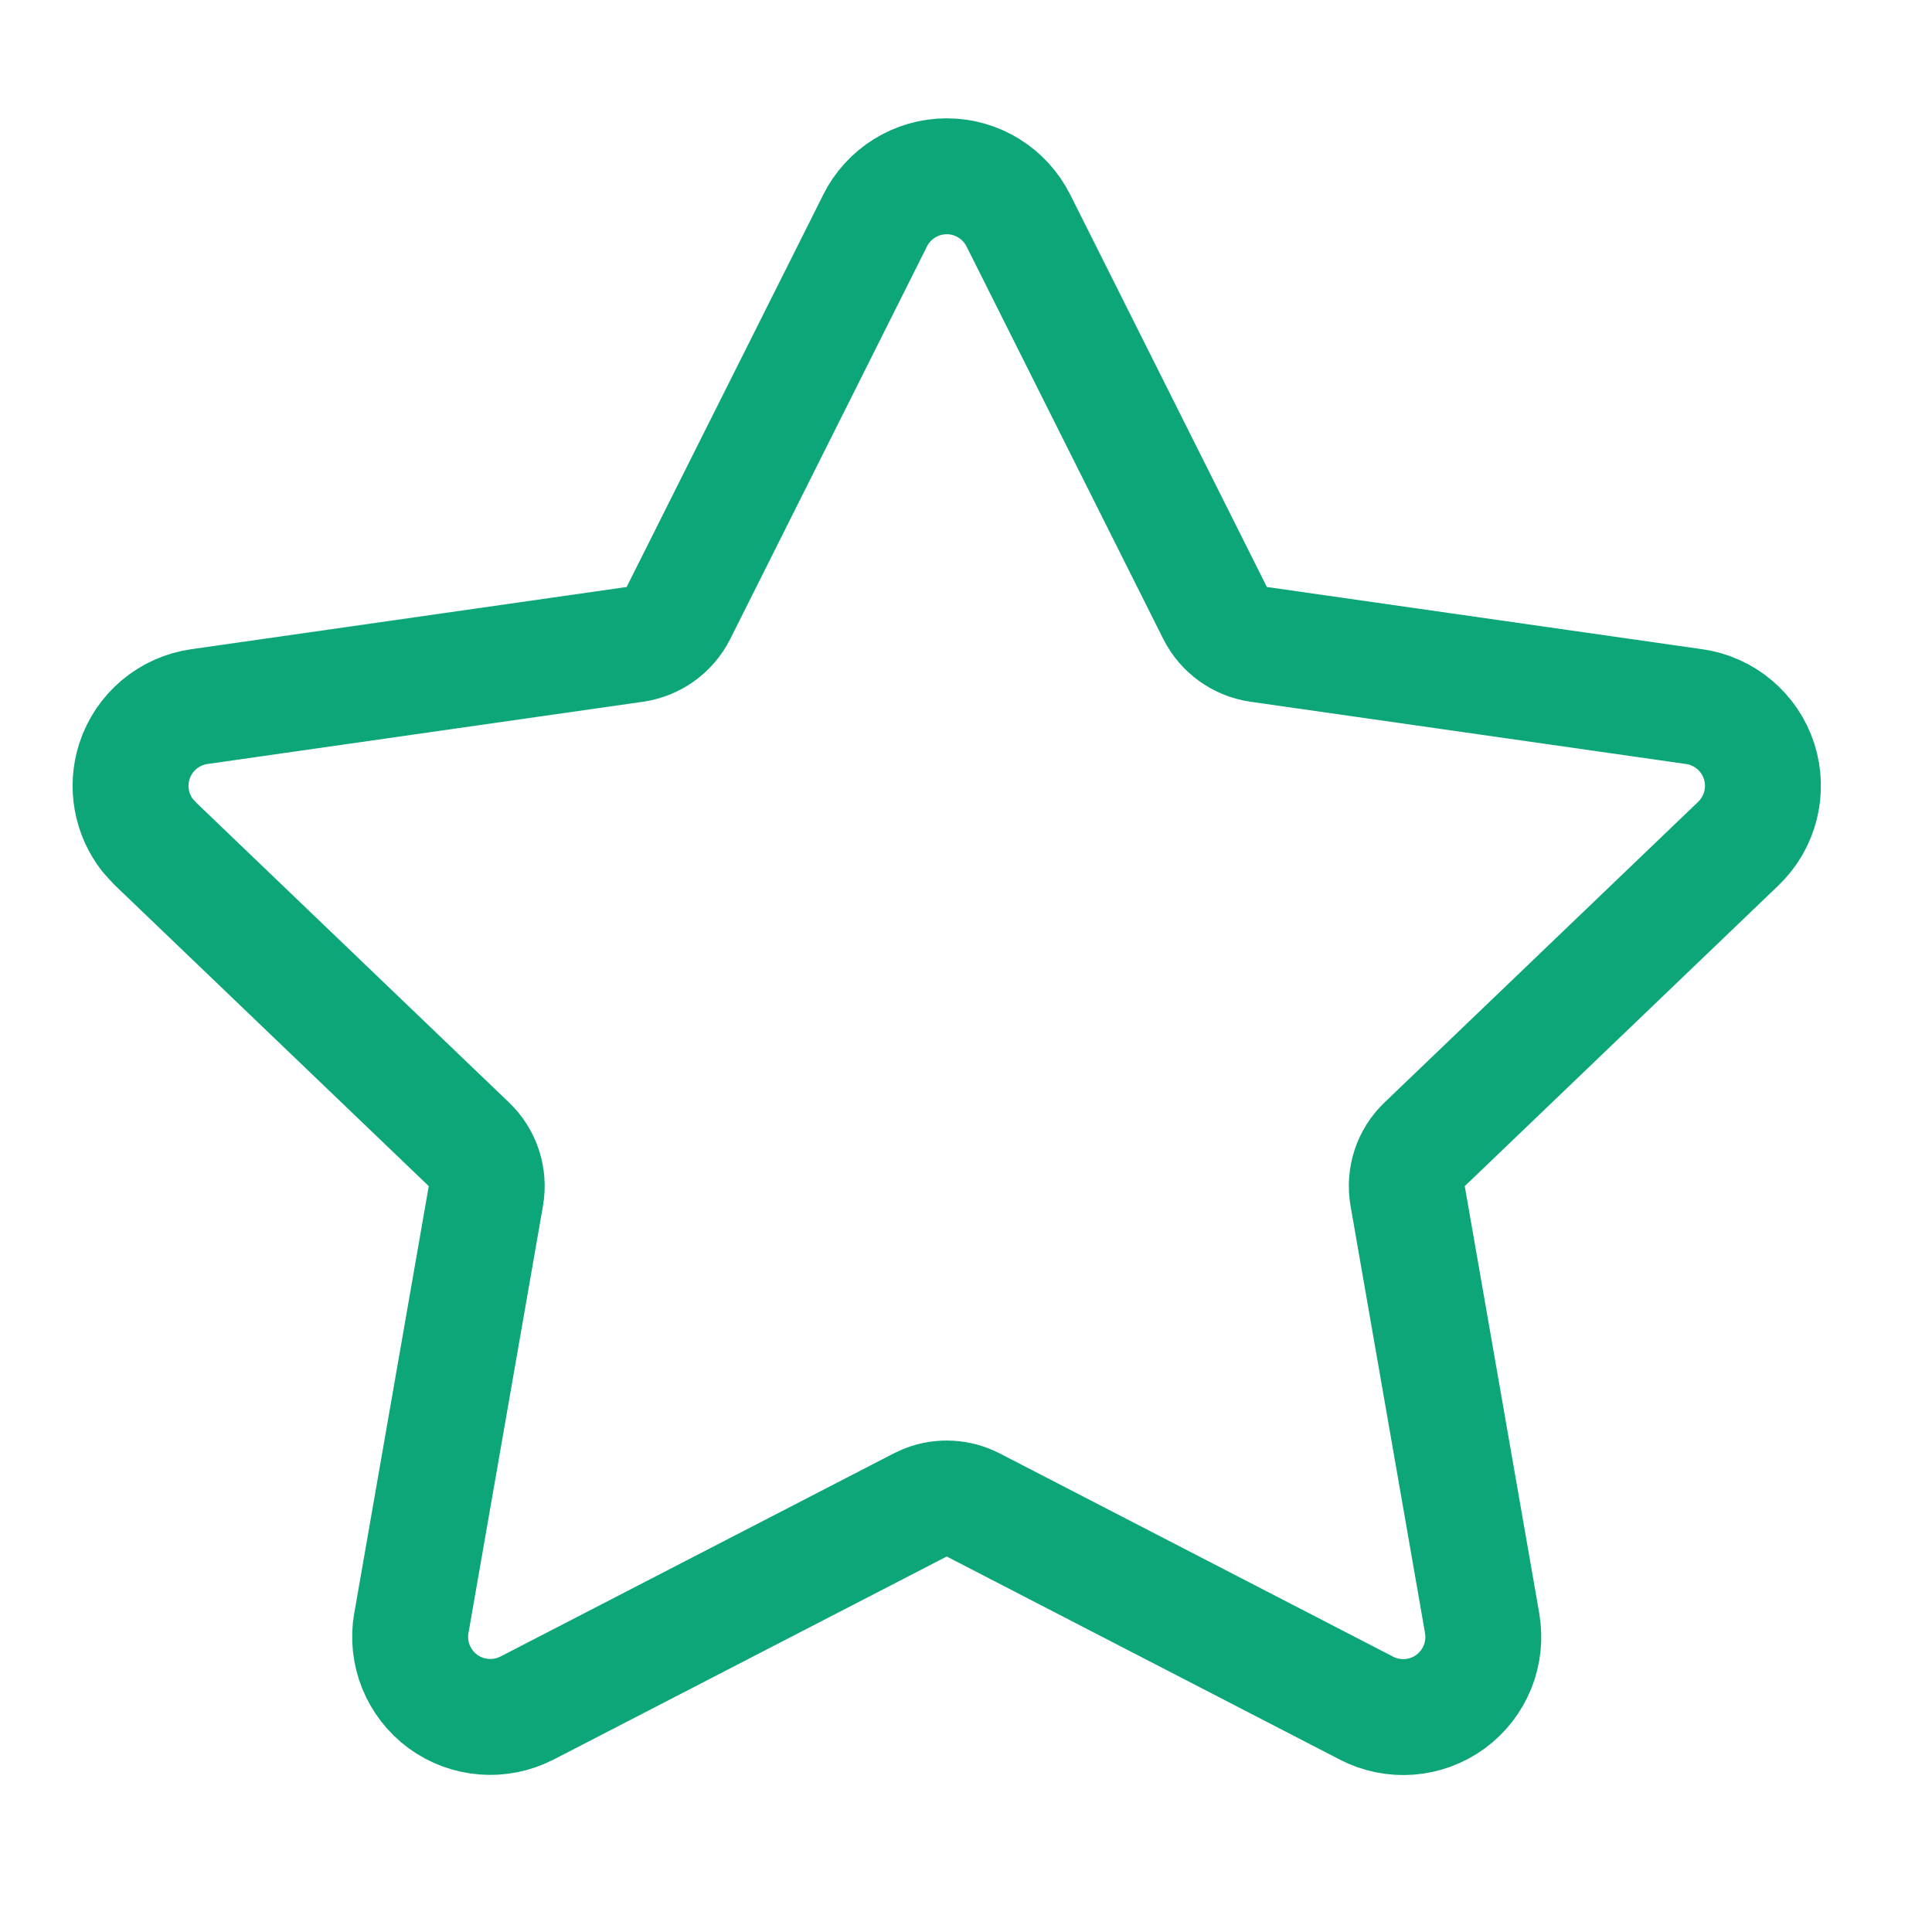 <?xml version="1.0" encoding="UTF-8"?> <svg xmlns="http://www.w3.org/2000/svg" width="25" height="25" viewBox="0 0 25 25" fill="none"><path d="M12.251 2.281C12.645 2.281 13.004 2.505 13.179 2.857L13.181 2.86L15.723 7.932C15.833 8.151 16.044 8.303 16.287 8.338L21.918 9.143H21.92C22.313 9.198 22.641 9.473 22.763 9.852C22.884 10.23 22.779 10.645 22.491 10.919L22.49 10.92L18.435 14.807C18.254 14.979 18.172 15.23 18.215 15.477L19.178 20.999V21.002C19.247 21.391 19.089 21.785 18.77 22.019C18.452 22.252 18.029 22.284 17.679 22.102L17.676 22.1L12.595 19.475C12.406 19.377 12.186 19.364 11.989 19.438L11.906 19.475L6.826 22.099L6.823 22.1C6.473 22.282 6.05 22.25 5.731 22.017C5.413 21.783 5.254 21.389 5.323 21L5.324 20.998L6.287 15.477C6.33 15.23 6.248 14.979 6.067 14.807L2.012 10.92L2.011 10.919L1.911 10.81C1.7 10.541 1.633 10.182 1.739 9.852C1.861 9.473 2.189 9.198 2.582 9.143H2.584L8.215 8.338C8.458 8.303 8.669 8.151 8.779 7.932L11.321 2.86L11.322 2.857C11.497 2.505 11.857 2.281 12.251 2.281Z" stroke="#0CA678" stroke-width="1.5" stroke-linecap="round" stroke-linejoin="round"></path></svg> 